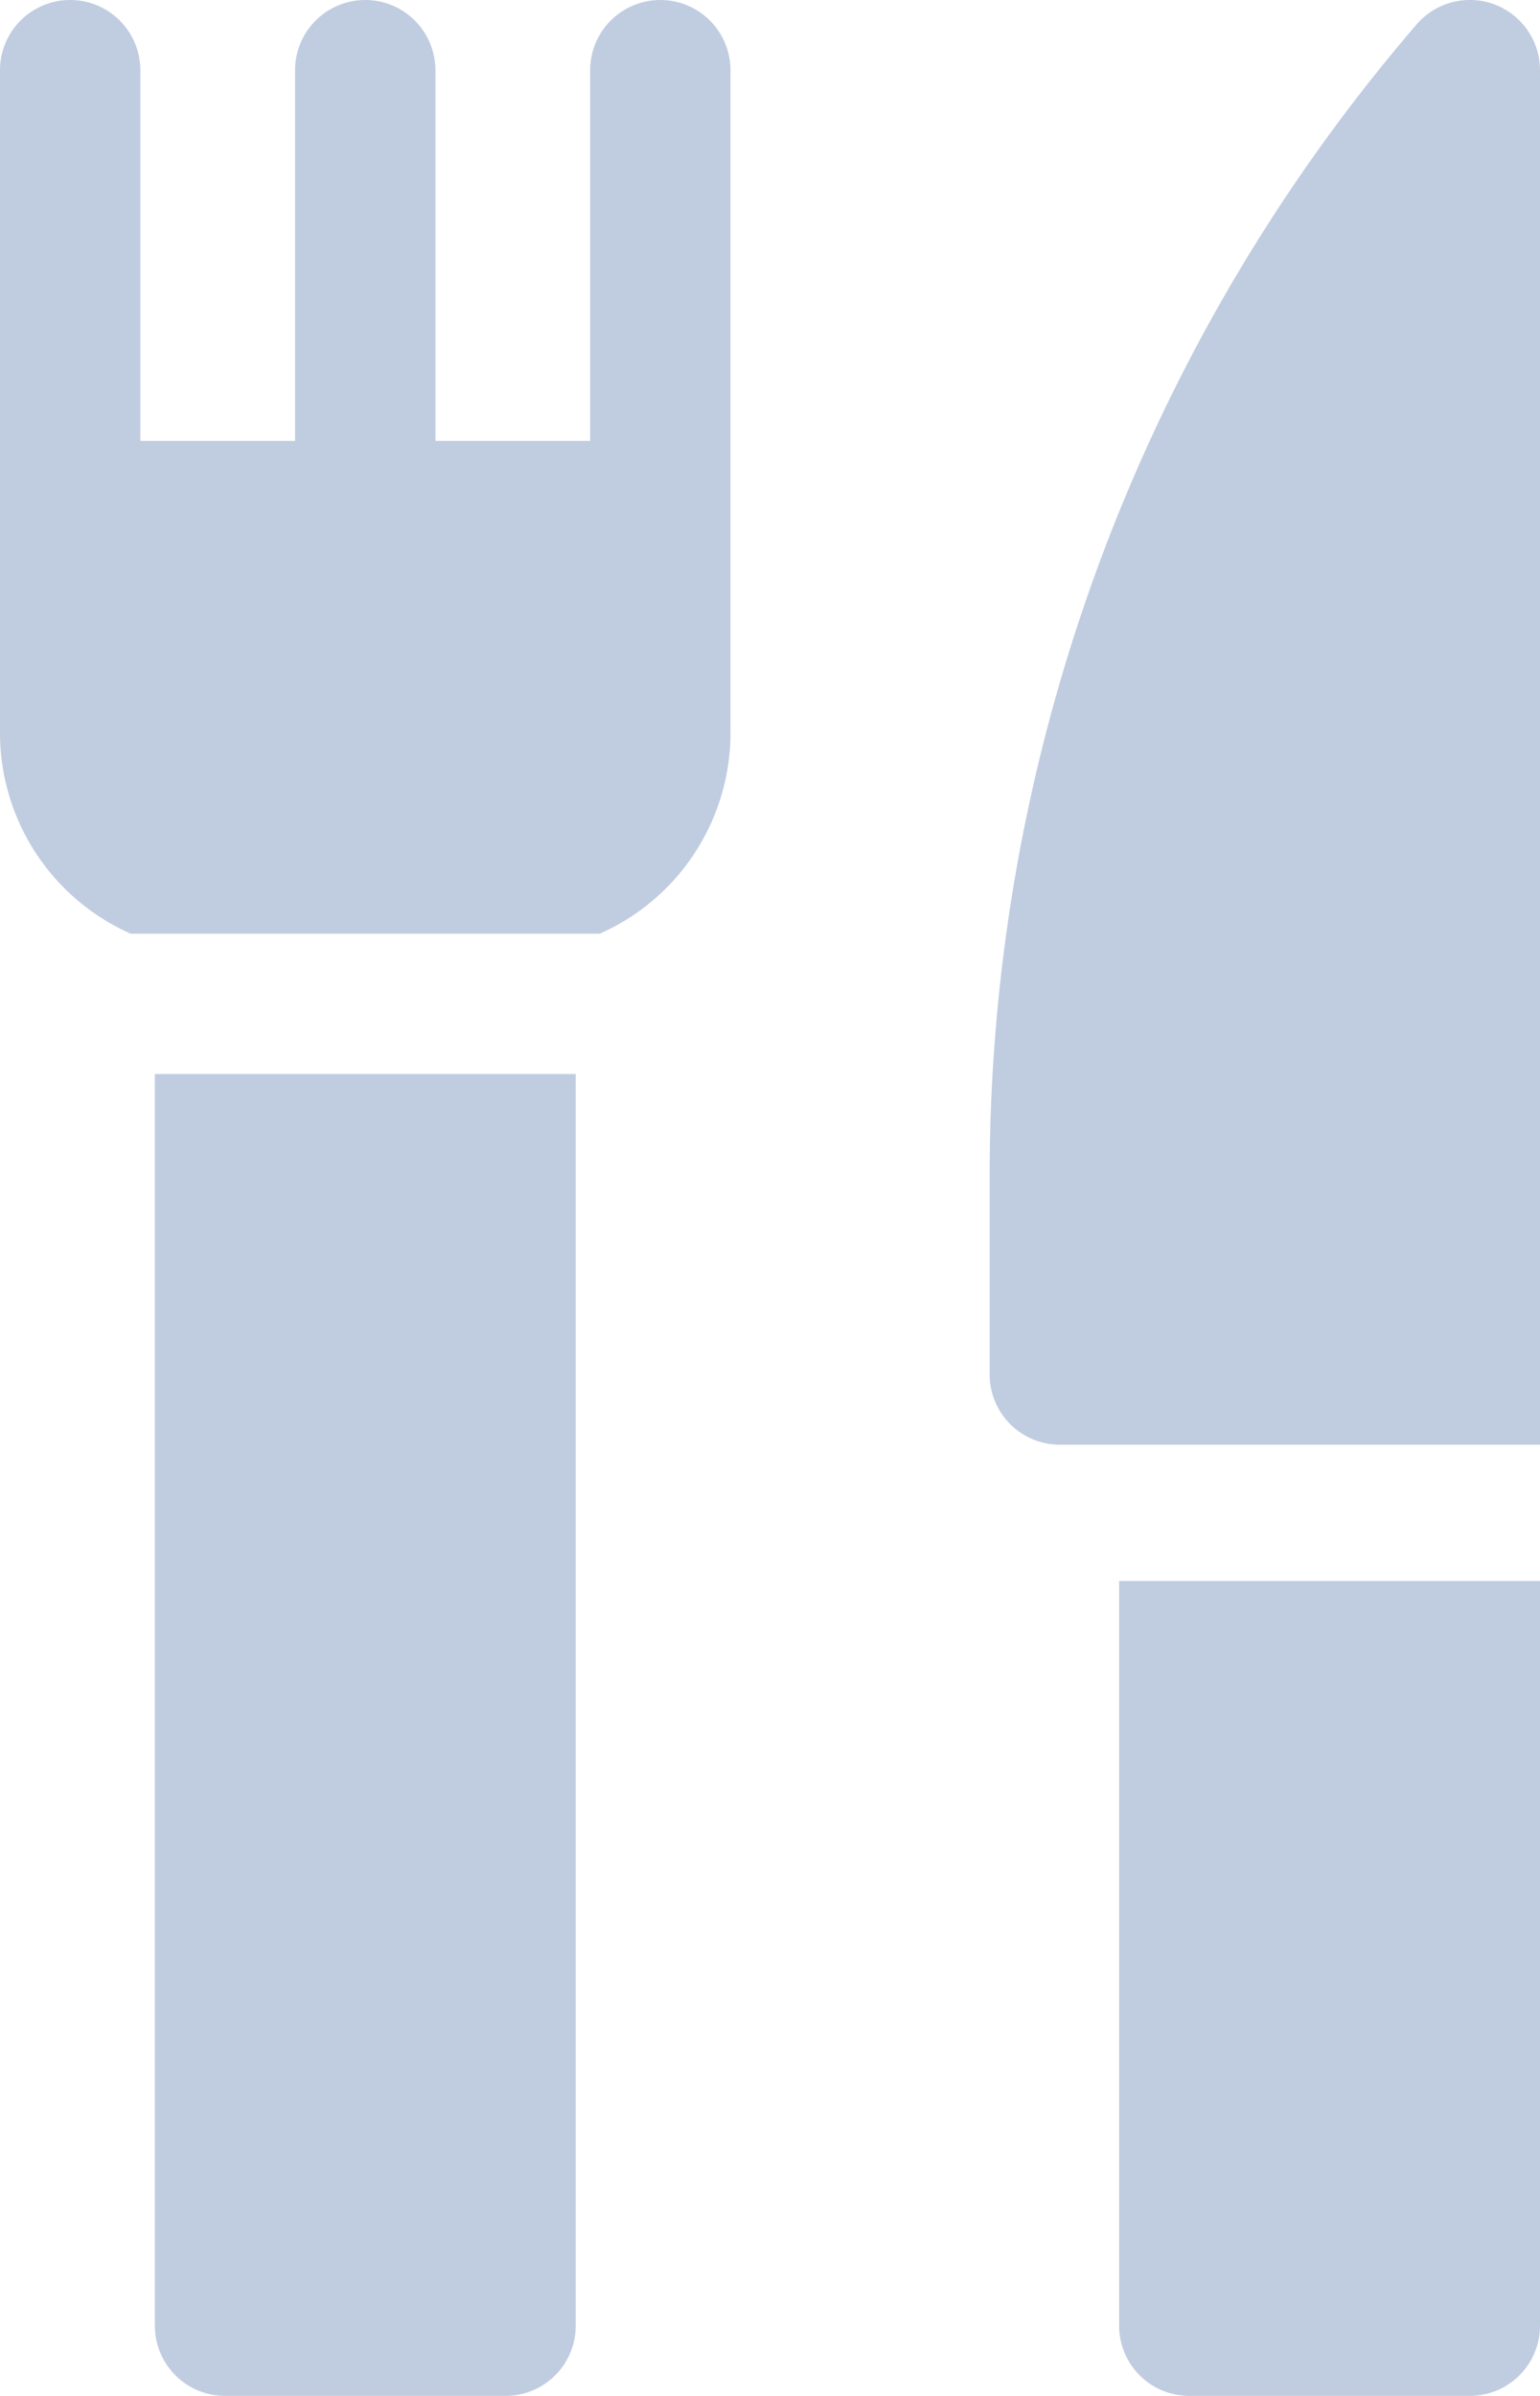 <svg id="cutlery" xmlns="http://www.w3.org/2000/svg" width="13.037" height="20.268" viewBox="0 0 13.037 20.268">
  <g id="Group_22627" data-name="Group 22627" transform="translate(9.474 13.375)">
    <path id="Path_28575" data-name="Path 28575" d="M330.662,337.856v6.3a.594.594,0,0,0,.594.594h2.375a.594.594,0,0,0,.594-.594v-6.3Z" transform="translate(-330.662 -337.856)" fill="#c0cde0"/>
  </g>
  <g id="Group_22628" data-name="Group 22628" transform="translate(8.378 0)">
    <path id="Path_28576" data-name="Path 28576" d="M307.63,12.221V.594a.594.594,0,0,0-1.044-.388,14.92,14.92,0,0,0-3.615,9.735v1.687a.594.594,0,0,0,.594.594h4.065Z" transform="translate(-302.971 0)" fill="#c0cde0"/>
  </g>
  <g id="Group_22629" data-name="Group 22629" transform="translate(0 0)">
    <path id="Path_28577" data-name="Path 28577" d="M96.416,7.9a1.858,1.858,0,0,0,1.107-1.7V.595a.594.594,0,1,0-1.188,0V3.731H95.025V.595a.594.594,0,0,0-1.188,0V3.731H92.527V.595a.594.594,0,1,0-1.188,0V6.2a1.858,1.858,0,0,0,1.107,1.7h3.97Z" transform="translate(-91.339 -0.001)" fill="#c0cde0"/>
  </g>
  <g id="Group_22630" data-name="Group 22630" transform="translate(1.311 9.086)">
    <path id="Path_28578" data-name="Path 28578" d="M124.45,229.519v10.589a.594.594,0,0,0,.594.594h2.375a.594.594,0,0,0,.594-.594V229.519Z" transform="translate(-124.45 -229.519)" fill="#c0cde0"/>
  </g>
</svg>
